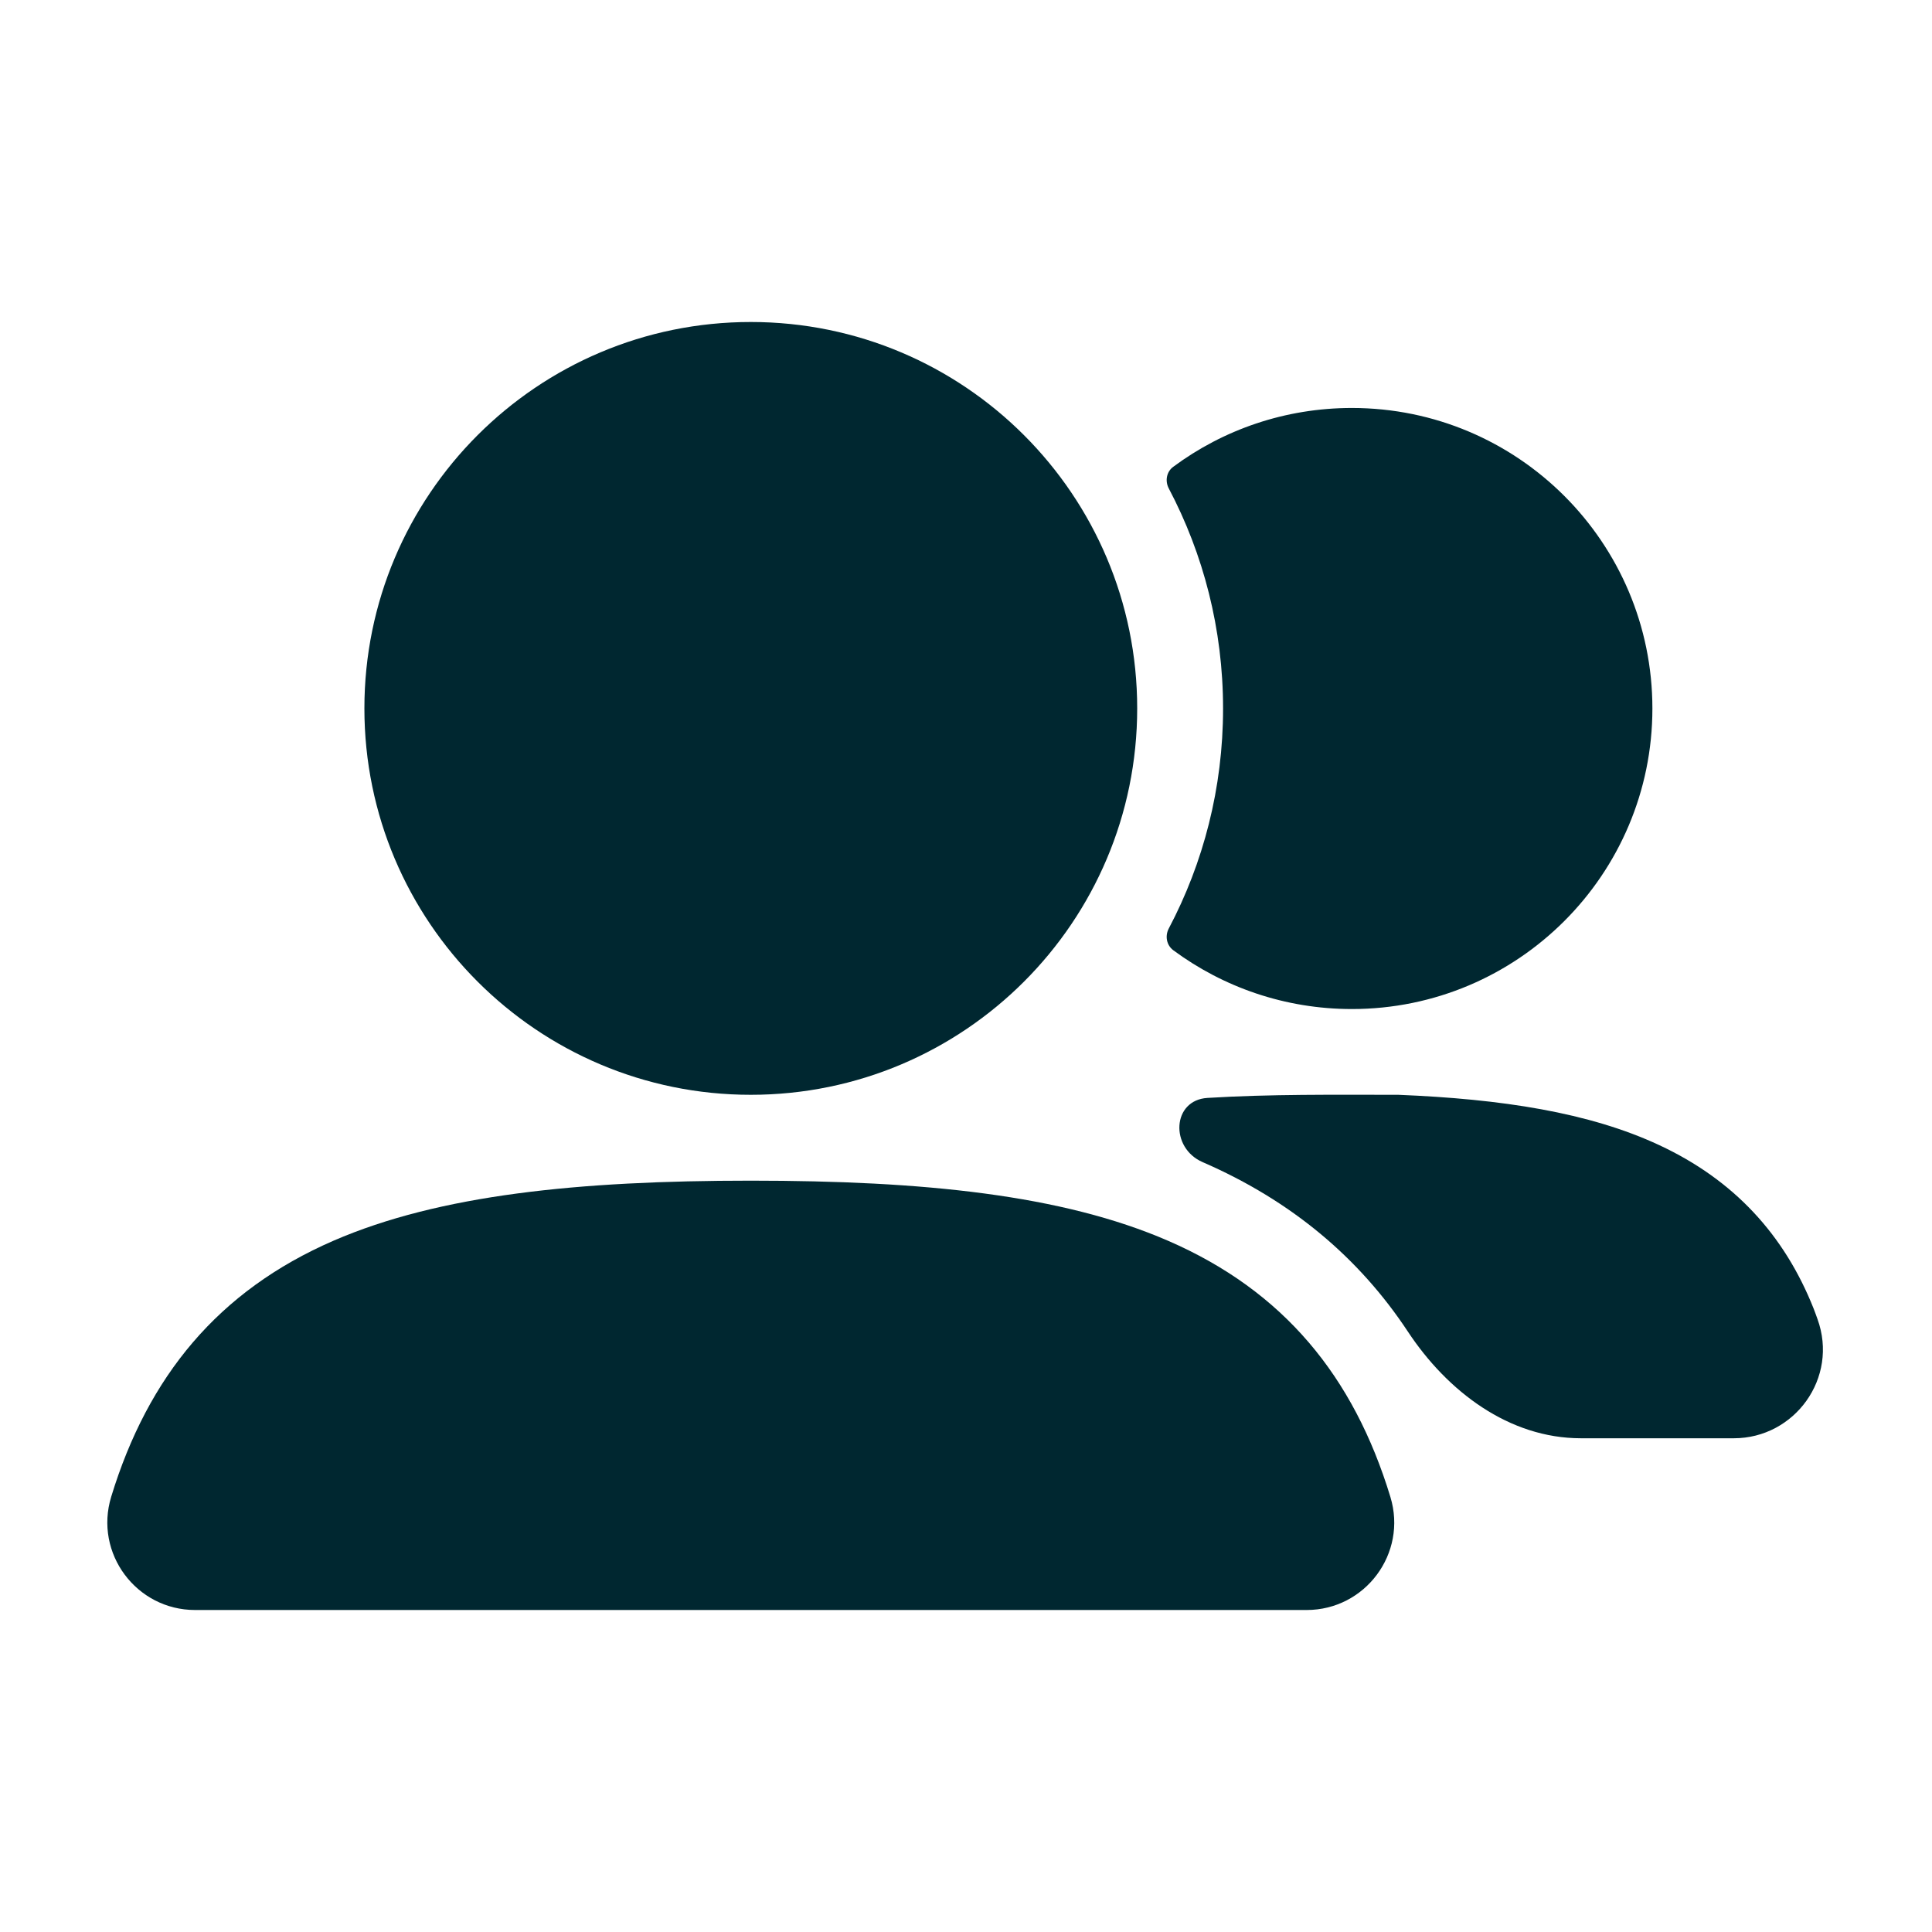 <svg width="18" height="18" viewBox="0 0 18 18" fill="none" xmlns="http://www.w3.org/2000/svg">
<path fill-rule="evenodd" clip-rule="evenodd" d="M3.395 6.6C3.395 4.612 5.007 3 6.995 3C8.983 3 10.595 4.612 10.595 6.6C10.595 8.588 8.983 10.2 6.995 10.2C5.007 10.2 3.395 8.588 3.395 6.6Z" fill="#002730"/>
<path d="M10.889 8.651C10.853 8.72 10.868 8.806 10.931 8.853C11.396 9.197 11.972 9.401 12.595 9.401C14.141 9.401 15.395 8.147 15.395 6.601C15.395 5.054 14.141 3.801 12.595 3.801C11.972 3.801 11.396 4.004 10.931 4.349C10.868 4.395 10.853 4.481 10.889 4.55C11.212 5.163 11.395 5.86 11.395 6.601C11.395 7.341 11.212 8.039 10.889 8.651Z" fill="#002730"/>
<path fill-rule="evenodd" clip-rule="evenodd" d="M3.108 11.559C4.094 11.132 5.387 11 6.995 11C8.604 11 9.898 11.132 10.885 11.561C11.959 12.028 12.612 12.823 12.954 13.947C13.114 14.473 12.719 15 12.174 15H1.817C1.272 15 0.875 14.473 1.036 13.945C1.379 12.822 2.033 12.026 3.108 11.559Z" fill="#002730"/>
<path d="M11.25 10.229C10.919 10.249 10.899 10.694 11.204 10.827C12.037 11.189 12.665 11.723 13.116 12.405C13.485 12.964 14.059 13.4 14.729 13.4H16.154C16.72 13.4 17.132 12.838 16.933 12.289C16.922 12.257 16.91 12.226 16.898 12.194C16.624 11.503 16.154 10.993 15.459 10.669C14.806 10.364 13.989 10.239 13.027 10.2L13.011 10.2H12.995C12.428 10.2 11.836 10.193 11.25 10.229Z" fill="#002730"/>
</svg>
